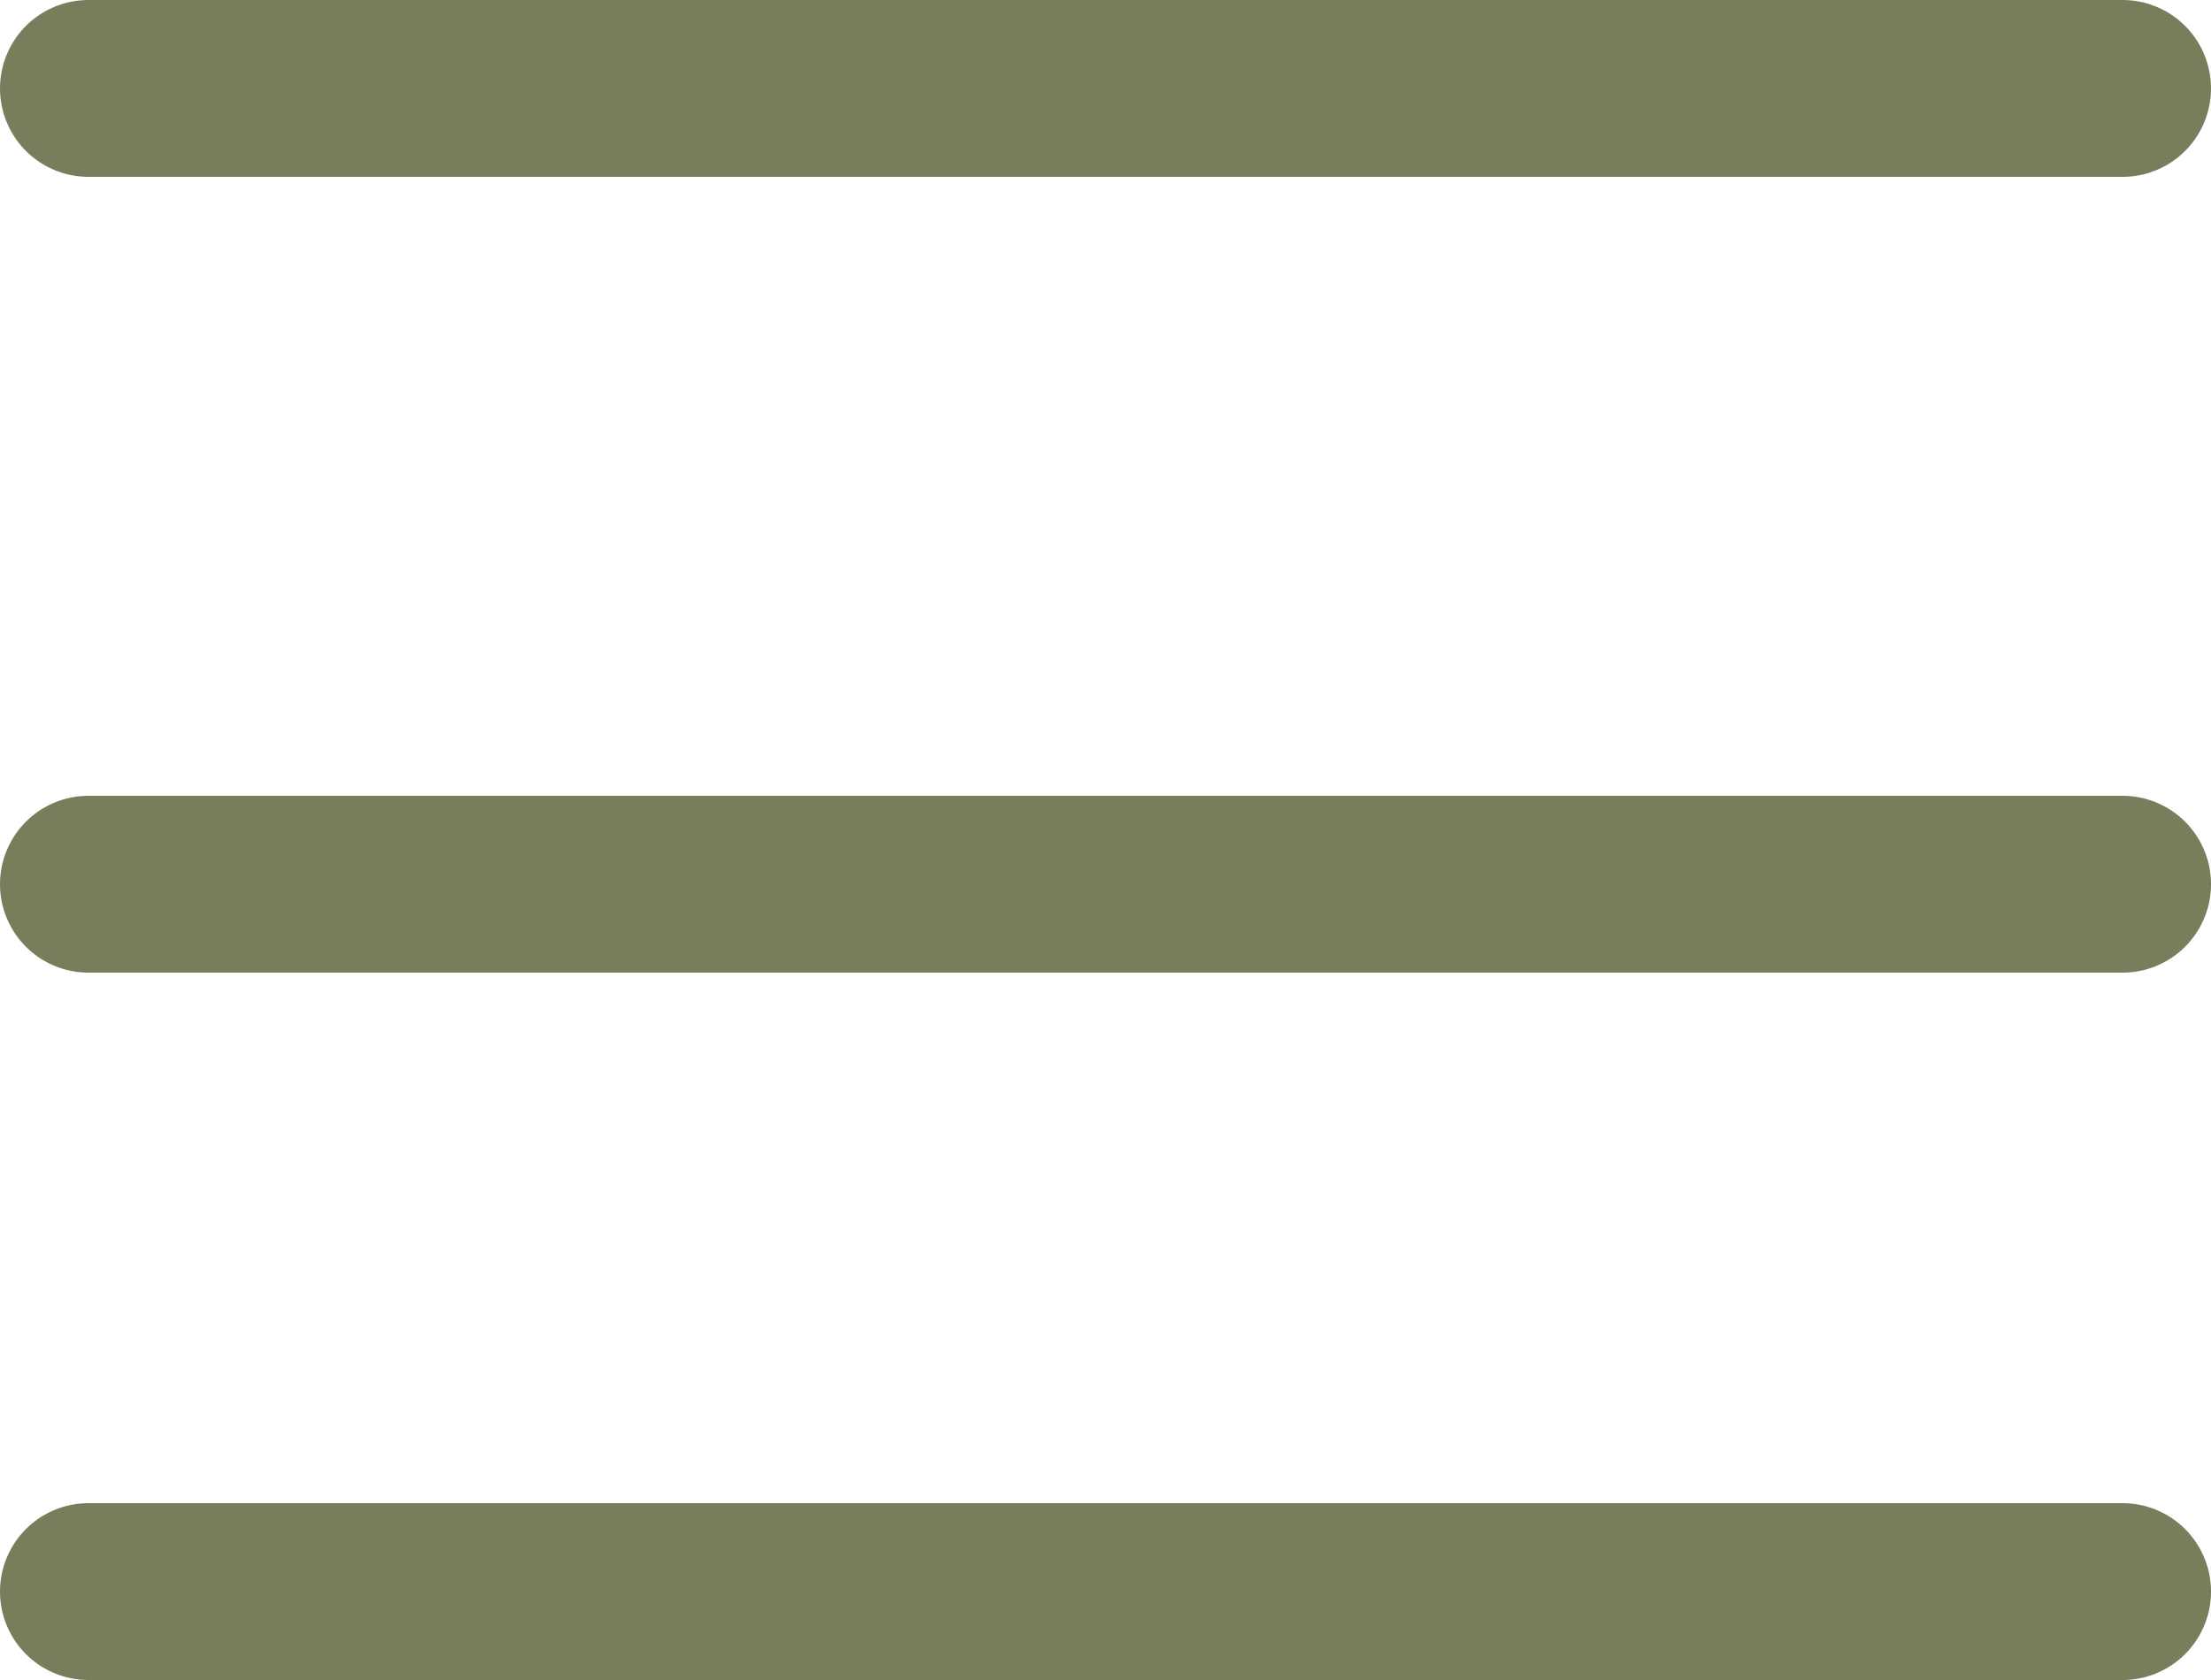 <?xml version="1.0" encoding="UTF-8"?> <svg xmlns="http://www.w3.org/2000/svg" width="25" height="19" viewBox="0 0 25 19" fill="none"><line x1="1" y1="1" x2="24" y2="1" stroke="#777E5C" stroke-width="2" stroke-linecap="round"></line><line x1="1" y1="10" x2="24" y2="10" stroke="#777E5C" stroke-width="2" stroke-linecap="round"></line><line x1="1" y1="18" x2="24" y2="18" stroke="#777E5C" stroke-width="2" stroke-linecap="round"></line></svg> 